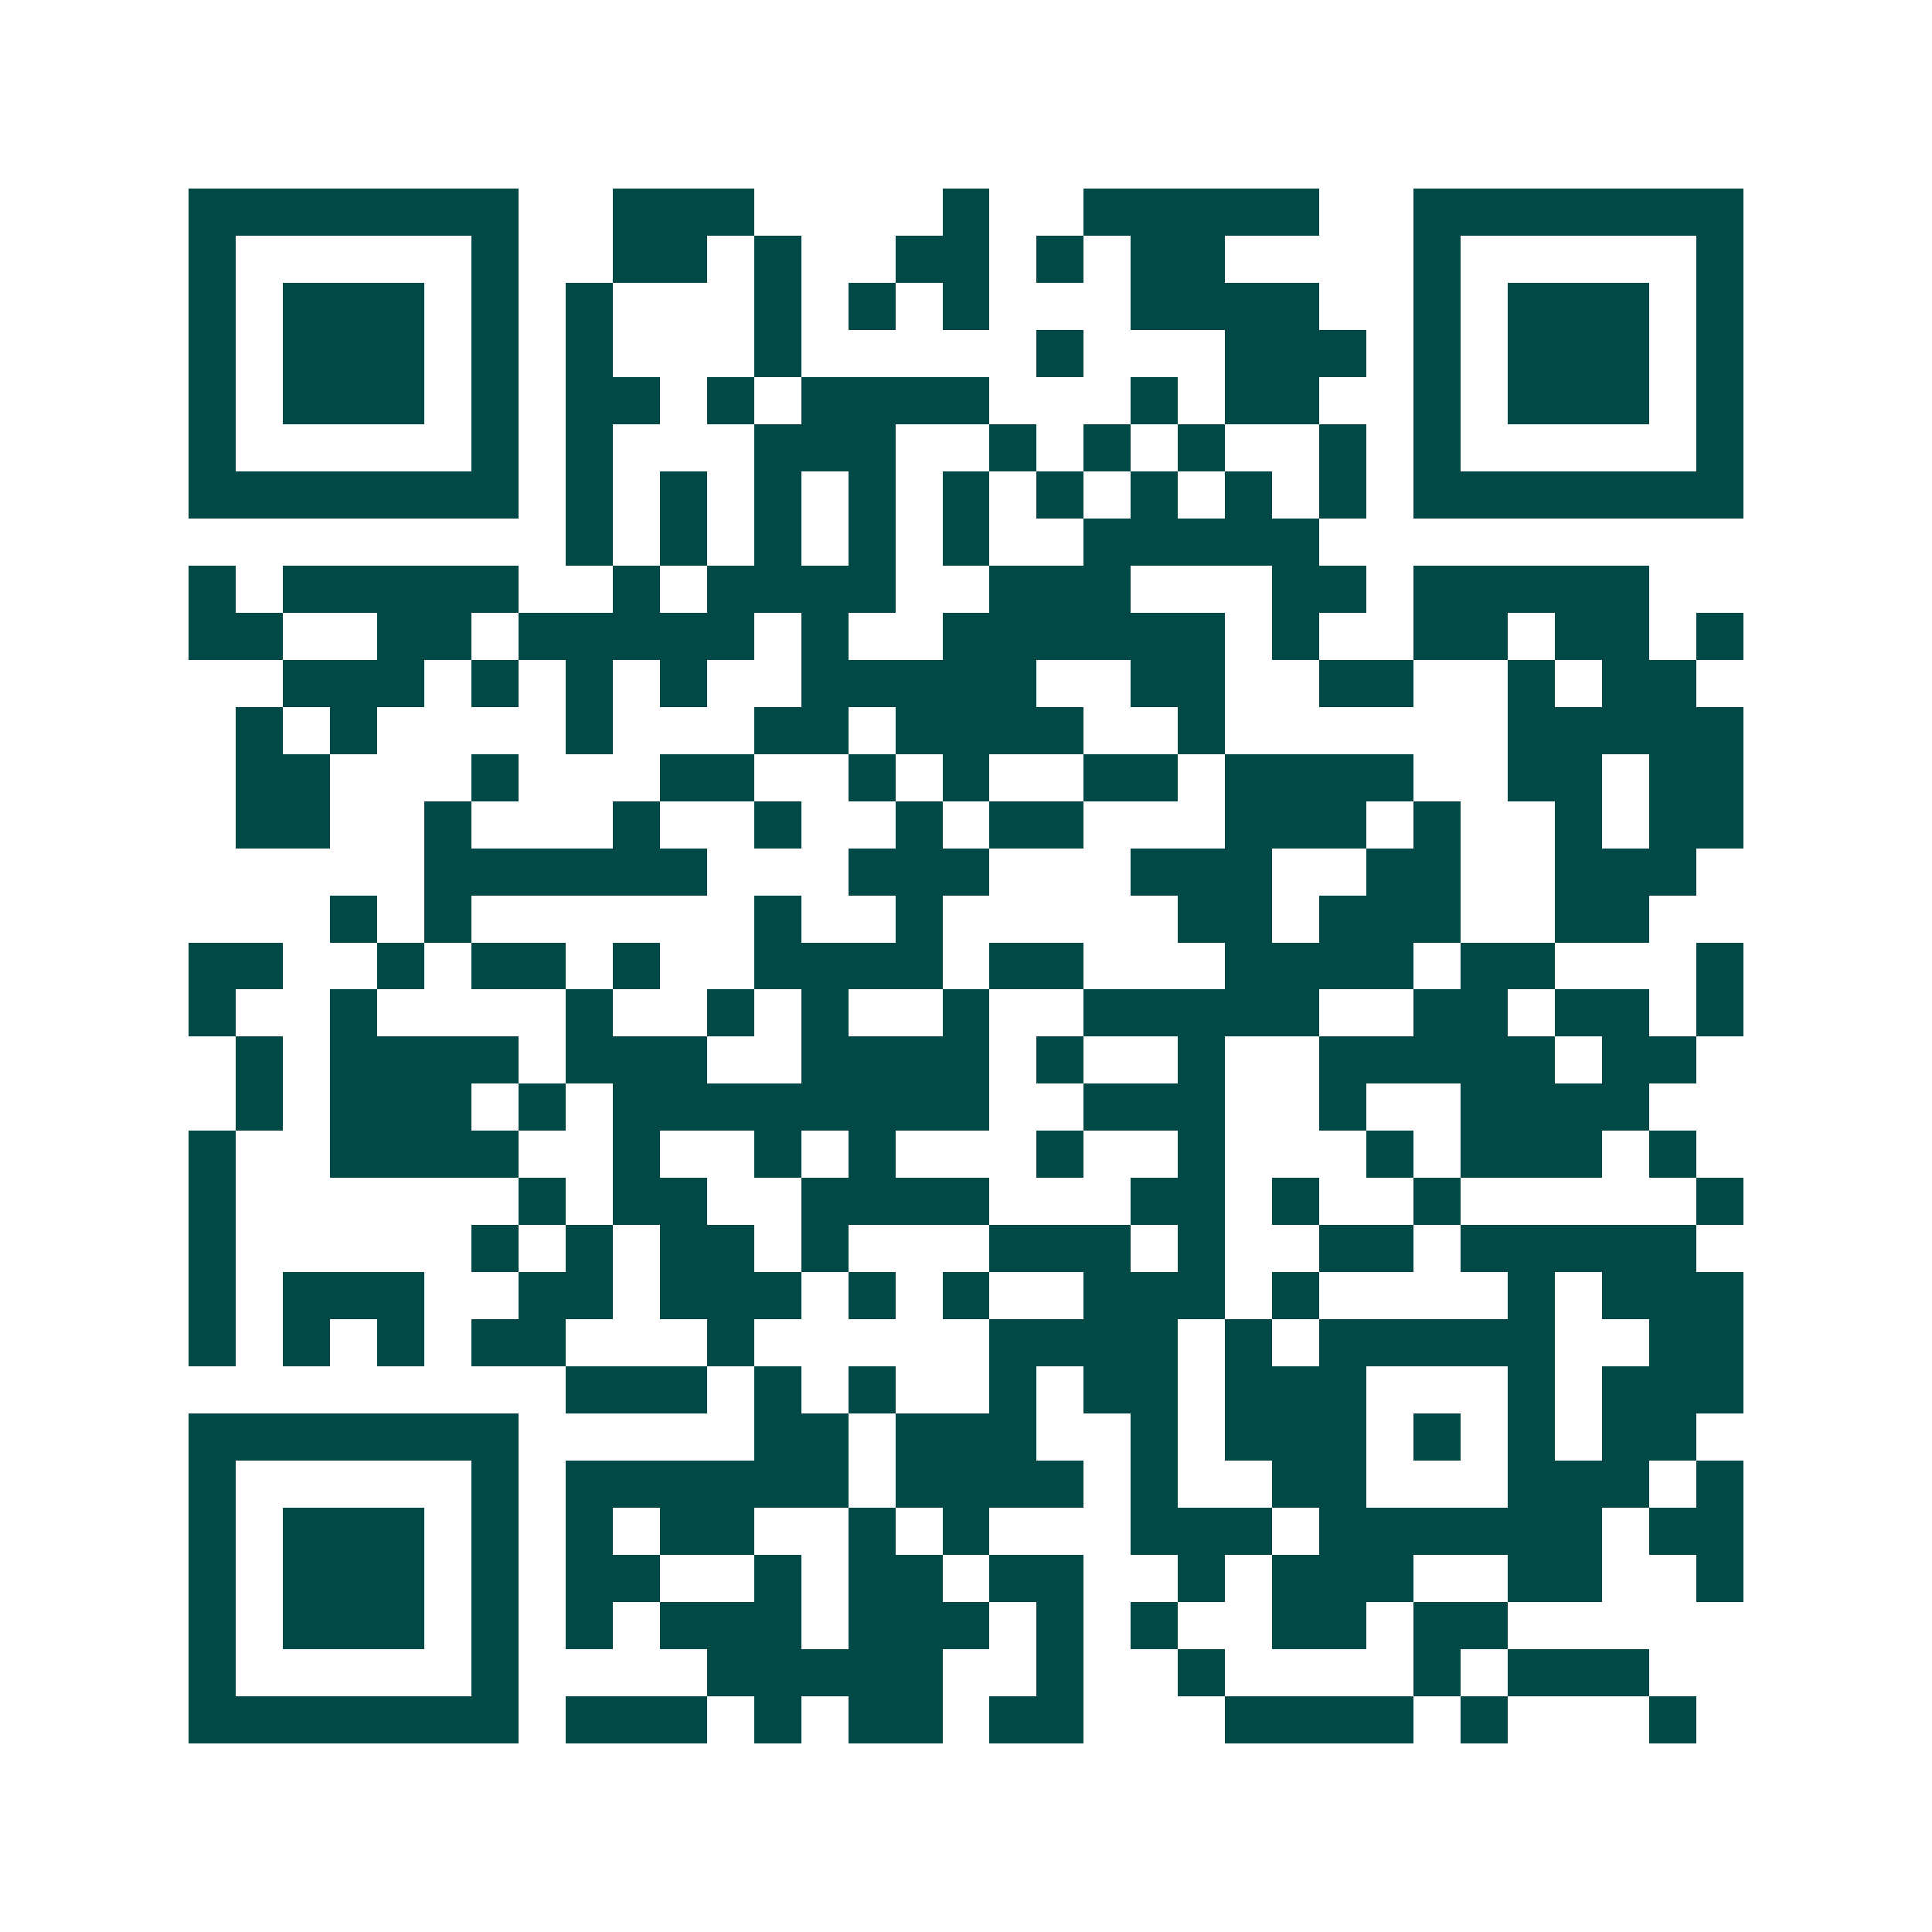 <svg xmlns="http://www.w3.org/2000/svg" width="200" height="200" viewBox="0 0 41 41" shape-rendering="crispEdges"><path fill="#ffffff" d="M0 0h41v41H0z"/><path stroke="#014847" d="M4 4.5h7m2 0h3m4 0h1m2 0h5m2 0h7M4 5.5h1m5 0h1m2 0h2m1 0h1m2 0h2m1 0h1m1 0h2m4 0h1m5 0h1M4 6.5h1m1 0h3m1 0h1m1 0h1m3 0h1m1 0h1m1 0h1m3 0h4m2 0h1m1 0h3m1 0h1M4 7.5h1m1 0h3m1 0h1m1 0h1m3 0h1m5 0h1m3 0h3m1 0h1m1 0h3m1 0h1M4 8.5h1m1 0h3m1 0h1m1 0h2m1 0h1m1 0h4m3 0h1m1 0h2m2 0h1m1 0h3m1 0h1M4 9.5h1m5 0h1m1 0h1m3 0h3m2 0h1m1 0h1m1 0h1m2 0h1m1 0h1m5 0h1M4 10.5h7m1 0h1m1 0h1m1 0h1m1 0h1m1 0h1m1 0h1m1 0h1m1 0h1m1 0h1m1 0h7M12 11.5h1m1 0h1m1 0h1m1 0h1m1 0h1m2 0h5M4 12.5h1m1 0h5m2 0h1m1 0h4m2 0h3m3 0h2m1 0h5M4 13.5h2m2 0h2m1 0h5m1 0h1m2 0h6m1 0h1m2 0h2m1 0h2m1 0h1M6 14.5h3m1 0h1m1 0h1m1 0h1m2 0h5m2 0h2m2 0h2m2 0h1m1 0h2M5 15.5h1m1 0h1m4 0h1m3 0h2m1 0h4m2 0h1m6 0h5M5 16.5h2m3 0h1m3 0h2m2 0h1m1 0h1m2 0h2m1 0h4m2 0h2m1 0h2M5 17.5h2m2 0h1m3 0h1m2 0h1m2 0h1m1 0h2m3 0h3m1 0h1m2 0h1m1 0h2M9 18.5h6m3 0h3m3 0h3m2 0h2m2 0h3M7 19.5h1m1 0h1m6 0h1m2 0h1m5 0h2m1 0h3m2 0h2M4 20.5h2m2 0h1m1 0h2m1 0h1m2 0h4m1 0h2m3 0h4m1 0h2m3 0h1M4 21.5h1m2 0h1m4 0h1m2 0h1m1 0h1m2 0h1m2 0h5m2 0h2m1 0h2m1 0h1M5 22.5h1m1 0h4m1 0h3m2 0h4m1 0h1m2 0h1m2 0h5m1 0h2M5 23.5h1m1 0h3m1 0h1m1 0h8m2 0h3m2 0h1m2 0h4M4 24.5h1m2 0h4m2 0h1m2 0h1m1 0h1m3 0h1m2 0h1m3 0h1m1 0h3m1 0h1M4 25.5h1m6 0h1m1 0h2m2 0h4m3 0h2m1 0h1m2 0h1m5 0h1M4 26.5h1m5 0h1m1 0h1m1 0h2m1 0h1m3 0h3m1 0h1m2 0h2m1 0h5M4 27.5h1m1 0h3m2 0h2m1 0h3m1 0h1m1 0h1m2 0h3m1 0h1m4 0h1m1 0h3M4 28.5h1m1 0h1m1 0h1m1 0h2m3 0h1m5 0h4m1 0h1m1 0h5m2 0h2M12 29.5h3m1 0h1m1 0h1m2 0h1m1 0h2m1 0h3m3 0h1m1 0h3M4 30.5h7m5 0h2m1 0h3m2 0h1m1 0h3m1 0h1m1 0h1m1 0h2M4 31.5h1m5 0h1m1 0h6m1 0h4m1 0h1m2 0h2m3 0h3m1 0h1M4 32.5h1m1 0h3m1 0h1m1 0h1m1 0h2m2 0h1m1 0h1m3 0h3m1 0h6m1 0h2M4 33.5h1m1 0h3m1 0h1m1 0h2m2 0h1m1 0h2m1 0h2m2 0h1m1 0h3m2 0h2m2 0h1M4 34.5h1m1 0h3m1 0h1m1 0h1m1 0h3m1 0h3m1 0h1m1 0h1m2 0h2m1 0h2M4 35.5h1m5 0h1m4 0h5m2 0h1m2 0h1m4 0h1m1 0h3M4 36.5h7m1 0h3m1 0h1m1 0h2m1 0h2m3 0h4m1 0h1m3 0h1"/></svg>

